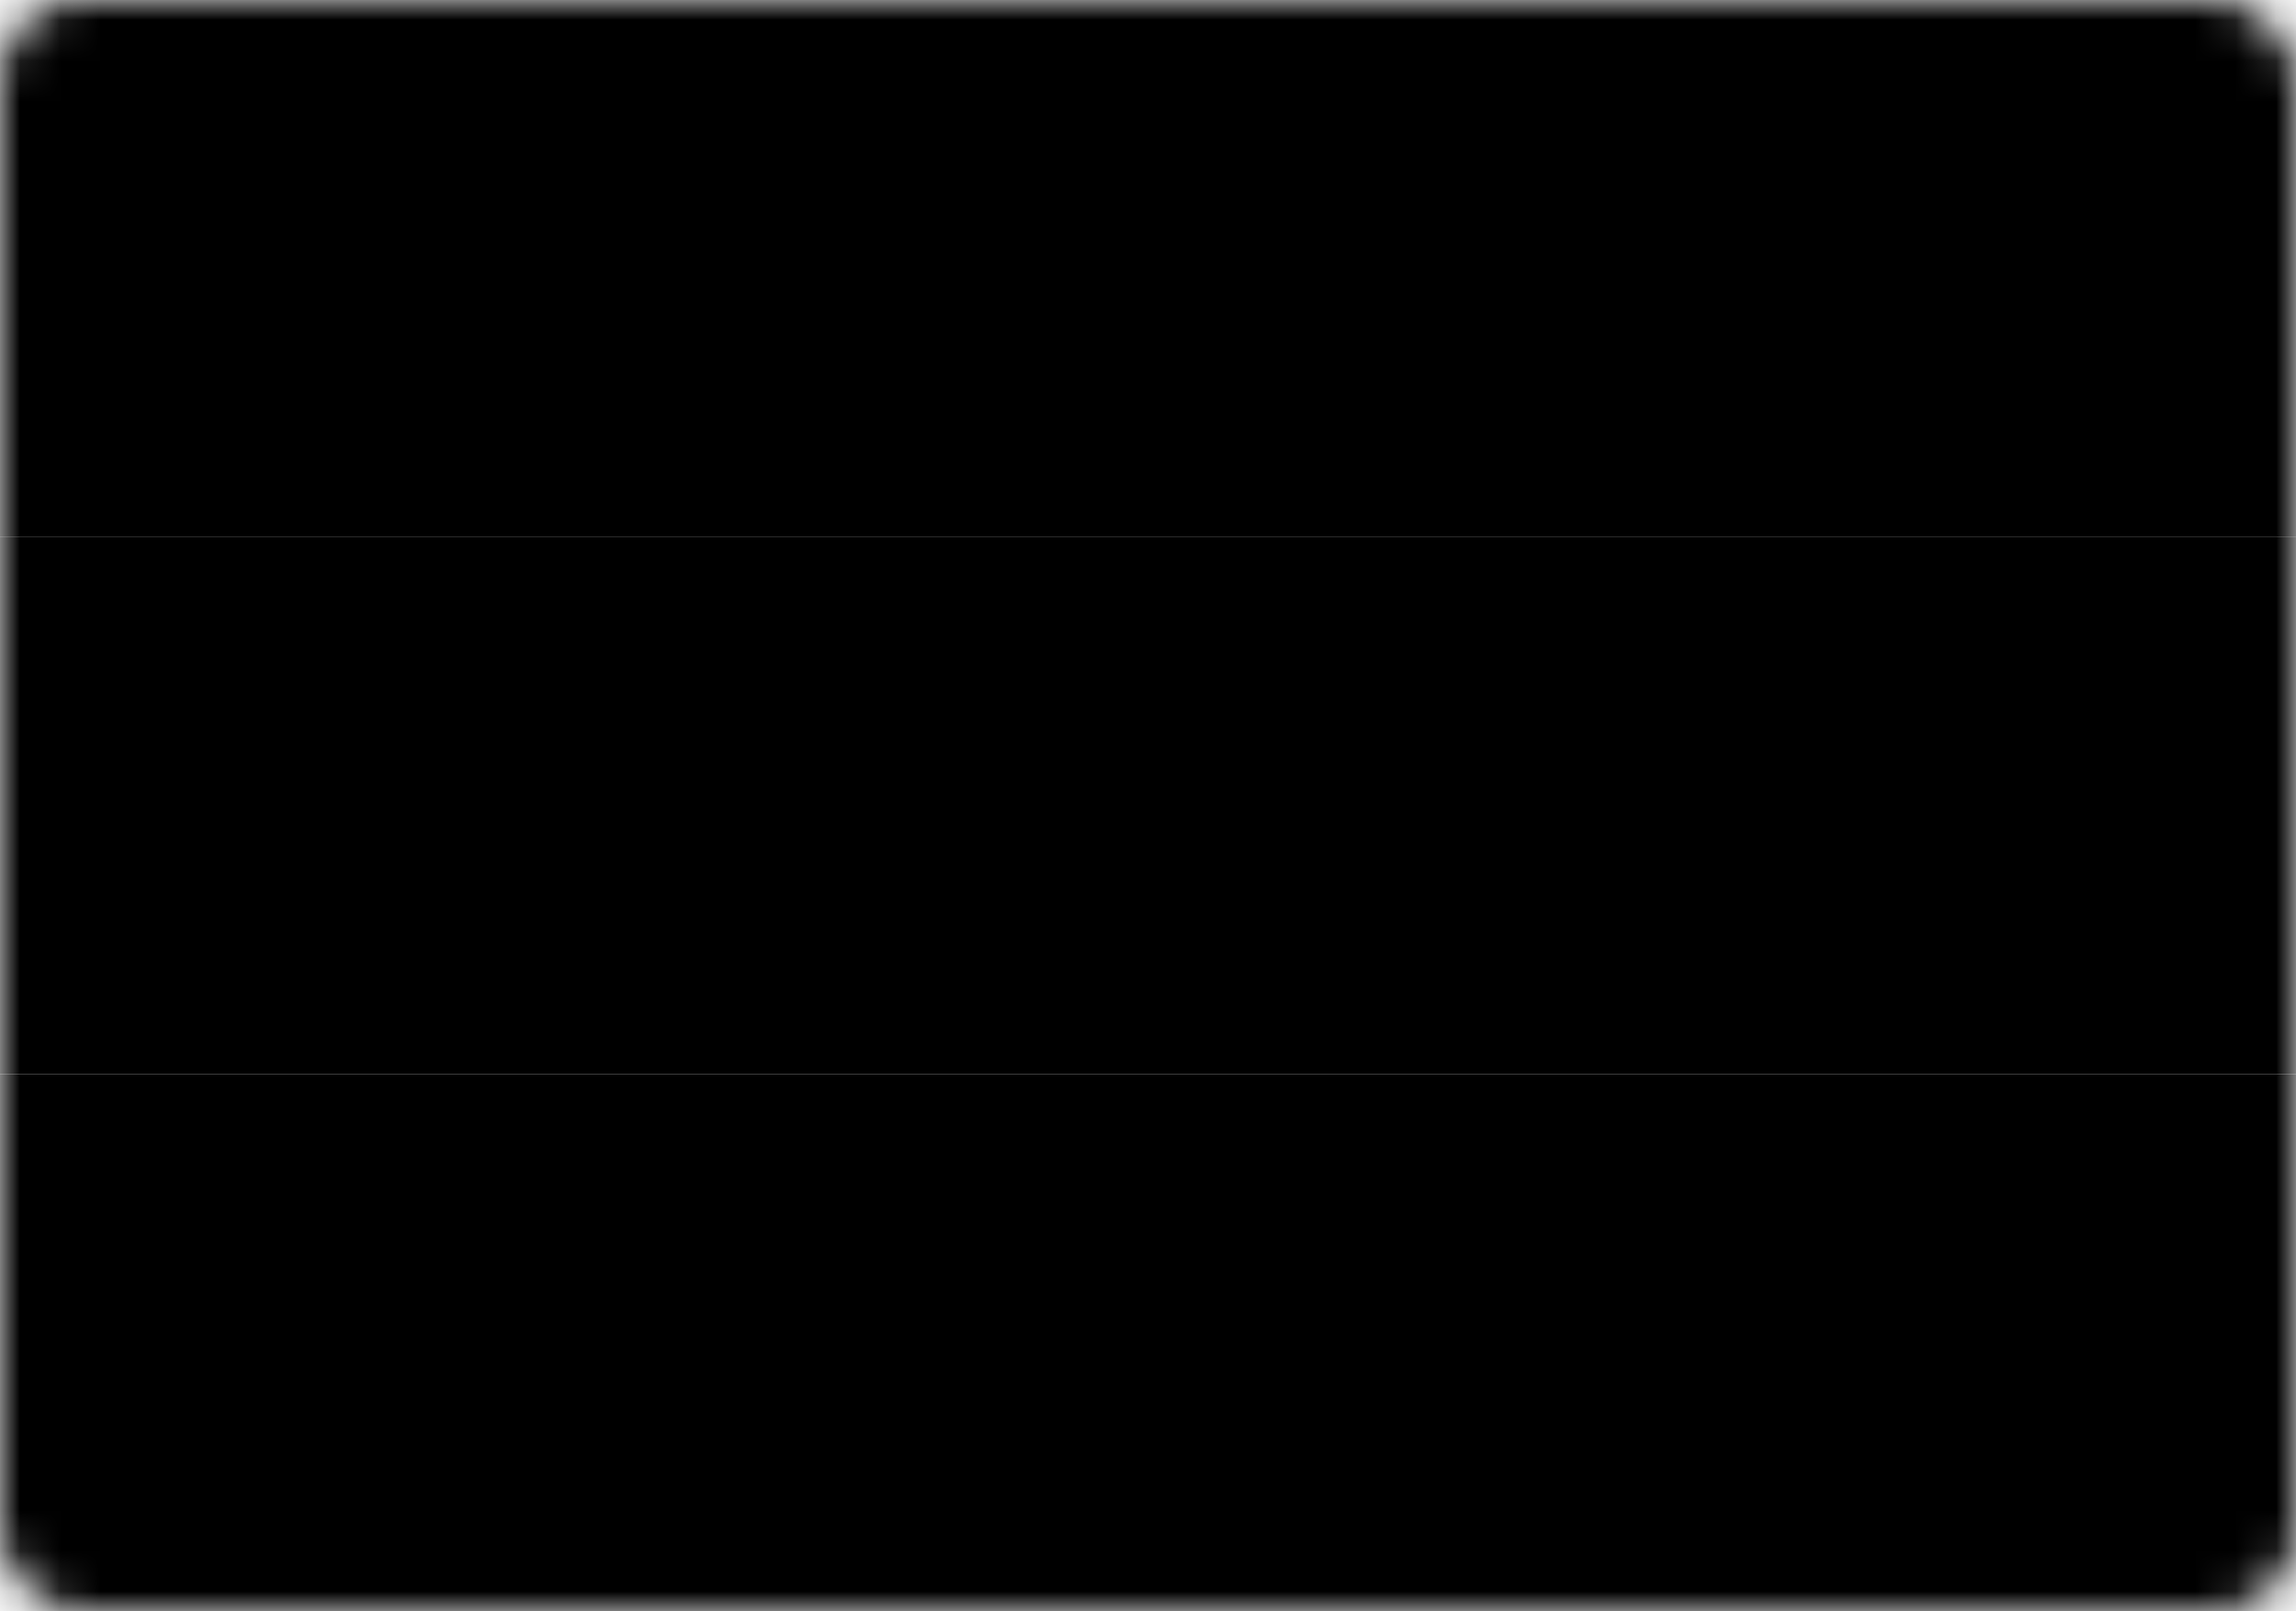 <?xml version="1.0" encoding="UTF-8"?> <svg xmlns="http://www.w3.org/2000/svg" width="57" height="40" viewBox="0 0 57 40" fill="none"><rect width="57" height="40" rx="2" fill="white" style="fill:white;fill-opacity:1;"></rect><mask id="mask0_1055_2130" style="mask-type:luminance" maskUnits="userSpaceOnUse" x="0" y="0" width="57" height="40"><rect width="57" height="40" rx="2" fill="white" style="fill:white;fill-opacity:1;"></rect></mask><g mask="url(#mask0_1055_2130)"><path fill-rule="evenodd" clip-rule="evenodd" d="M0 13.333H57V0H0V13.333Z" fill="#262626" style="fill:#262626;fill:color(display-p3 0.149 0.149 0.149);fill-opacity:1;"></path><g filter="url(#filter0_d_1055_2130)"><path fill-rule="evenodd" clip-rule="evenodd" d="M0 26.667H57V13.333H0V26.667Z" fill="#F01515" style="fill:#F01515;fill:color(display-p3 0.941 0.082 0.082);fill-opacity:1;"></path></g><g filter="url(#filter1_d_1055_2130)"><path fill-rule="evenodd" clip-rule="evenodd" d="M0 40H57V26.667H0V40Z" fill="#FFD521" style="fill:#FFD521;fill:color(display-p3 1 0.835 0.129);fill-opacity:1;"></path></g></g><defs><filter id="filter0_d_1055_2130" x="0" y="13.333" width="57" height="13.333" filterUnits="userSpaceOnUse" color-interpolation-filters="sRGB"><feFlood flood-opacity="0" result="BackgroundImageFix"></feFlood><feColorMatrix in="SourceAlpha" type="matrix" values="0 0 0 0 0 0 0 0 0 0 0 0 0 0 0 0 0 0 127 0" result="hardAlpha"></feColorMatrix><feOffset></feOffset><feColorMatrix type="matrix" values="0 0 0 0 0 0 0 0 0 0 0 0 0 0 0 0 0 0 0.06 0"></feColorMatrix><feBlend mode="normal" in2="BackgroundImageFix" result="effect1_dropShadow_1055_2130"></feBlend><feBlend mode="normal" in="SourceGraphic" in2="effect1_dropShadow_1055_2130" result="shape"></feBlend></filter><filter id="filter1_d_1055_2130" x="0" y="26.667" width="57" height="13.333" filterUnits="userSpaceOnUse" color-interpolation-filters="sRGB"><feFlood flood-opacity="0" result="BackgroundImageFix"></feFlood><feColorMatrix in="SourceAlpha" type="matrix" values="0 0 0 0 0 0 0 0 0 0 0 0 0 0 0 0 0 0 127 0" result="hardAlpha"></feColorMatrix><feOffset></feOffset><feColorMatrix type="matrix" values="0 0 0 0 0 0 0 0 0 0 0 0 0 0 0 0 0 0 0.06 0"></feColorMatrix><feBlend mode="normal" in2="BackgroundImageFix" result="effect1_dropShadow_1055_2130"></feBlend><feBlend mode="normal" in="SourceGraphic" in2="effect1_dropShadow_1055_2130" result="shape"></feBlend></filter></defs></svg> 